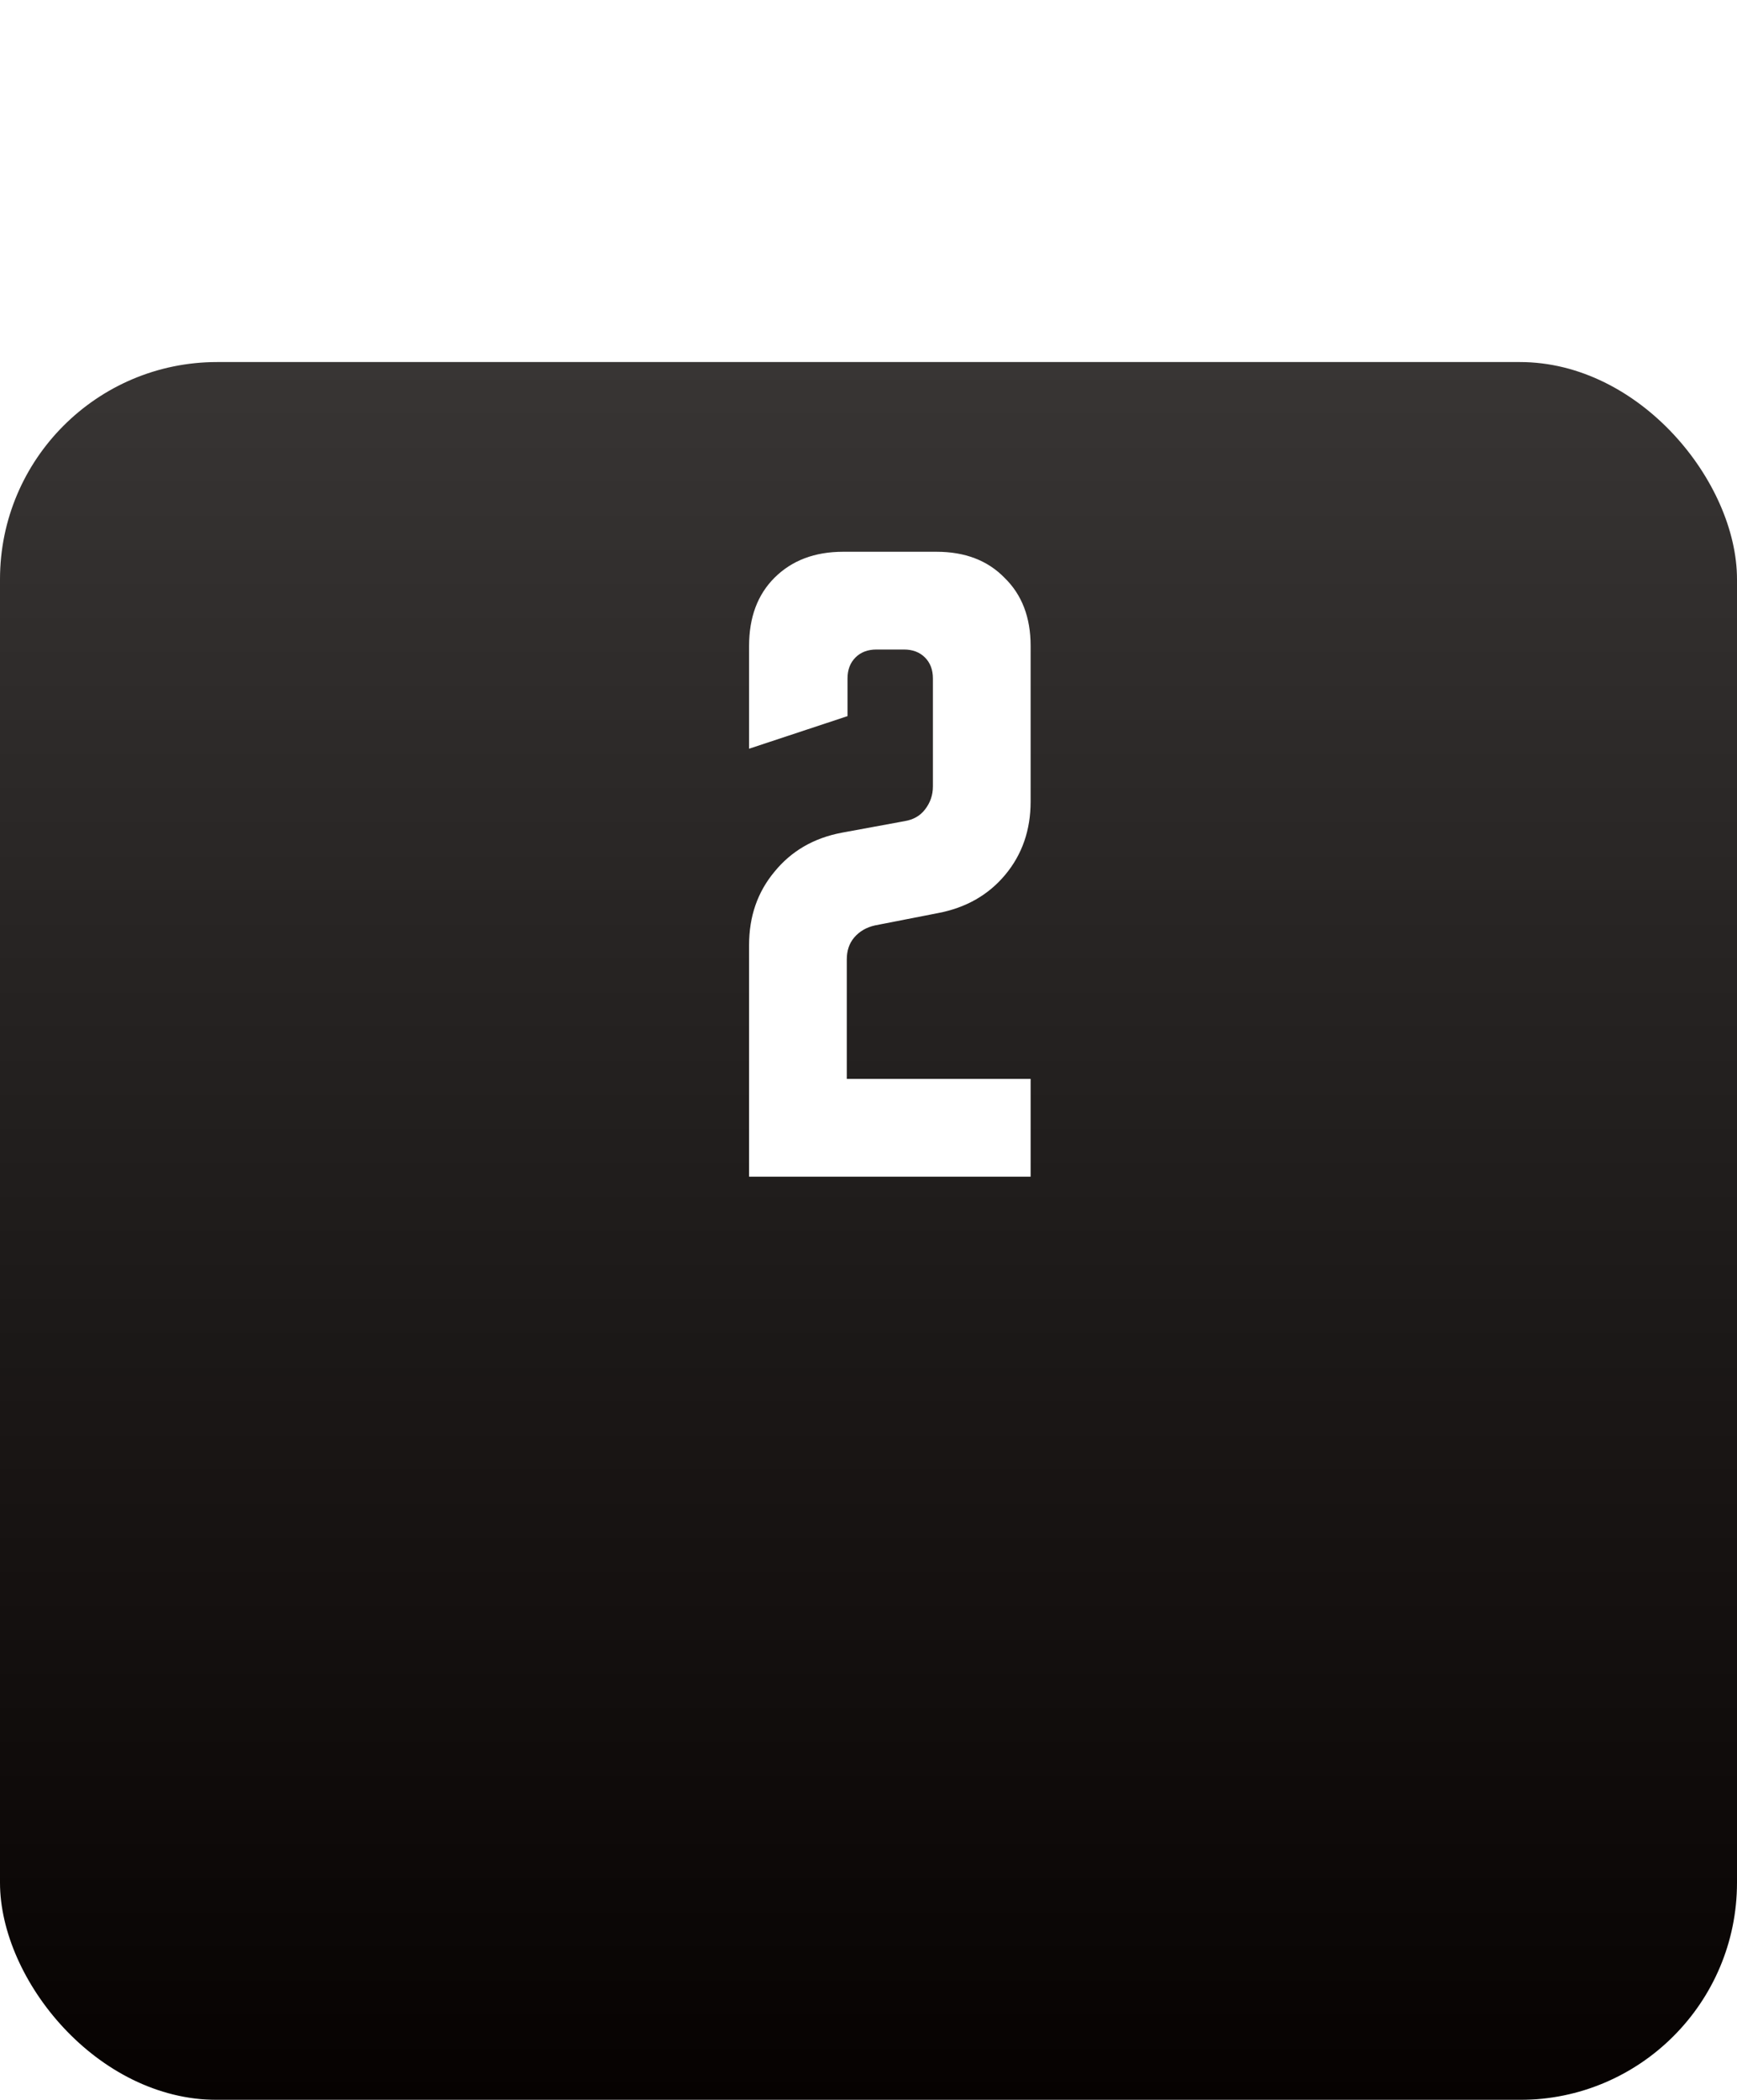 <?xml version="1.0" encoding="UTF-8"?> <svg xmlns="http://www.w3.org/2000/svg" width="96" height="116" viewBox="0 0 96 116" fill="none"><g filter="url(#filter0_d_4070_192)"><rect width="96" height="96" rx="12" fill="url(#paint0_linear_4070_192)"></rect></g><path d="M41.4 52.2C41.4 50.627 41.867 49.28 42.8 48.16C43.733 47.013 44.973 46.293 46.52 46L50 45.36C50.48 45.28 50.853 45.067 51.12 44.72C51.413 44.347 51.56 43.92 51.56 43.44V37.48C51.56 37 51.413 36.613 51.12 36.32C50.827 36.027 50.44 35.88 49.96 35.88H48.44C47.96 35.88 47.573 36.027 47.28 36.32C46.987 36.613 46.84 37 46.84 37.48V39.56L41.4 41.36V35.68C41.4 34.107 41.867 32.853 42.8 31.92C43.76 30.96 45.027 30.48 46.6 30.48H51.76C53.333 30.48 54.587 30.96 55.52 31.92C56.48 32.853 56.96 34.107 56.96 35.68V44.28C56.96 45.853 56.493 47.2 55.56 48.32C54.627 49.44 53.387 50.147 51.84 50.44L48.36 51.12C47.88 51.227 47.493 51.453 47.2 51.8C46.933 52.12 46.8 52.52 46.8 53V59.6H56.96V65H41.4V52.2Z" fill="white"></path><defs><filter id="filter0_d_4070_192" x="0" y="0" width="96" height="116" filterUnits="userSpaceOnUse" color-interpolation-filters="sRGB"><feFlood flood-opacity="0" result="BackgroundImageFix"></feFlood><feColorMatrix in="SourceAlpha" type="matrix" values="0 0 0 0 0 0 0 0 0 0 0 0 0 0 0 0 0 0 127 0" result="hardAlpha"></feColorMatrix><feMorphology radius="10" operator="erode" in="SourceAlpha" result="effect1_dropShadow_4070_192"></feMorphology><feOffset dy="20"></feOffset><feGaussianBlur stdDeviation="5"></feGaussianBlur><feComposite in2="hardAlpha" operator="out"></feComposite><feColorMatrix type="matrix" values="0 0 0 0 0 0 0 0 0 0 0 0 0 0 0 0 0 0 0.15 0"></feColorMatrix><feBlend mode="normal" in2="BackgroundImageFix" result="effect1_dropShadow_4070_192"></feBlend><feBlend mode="normal" in="SourceGraphic" in2="effect1_dropShadow_4070_192" result="shape"></feBlend></filter><linearGradient id="paint0_linear_4070_192" x1="48" y1="0" x2="48" y2="96" gradientUnits="userSpaceOnUse"><stop stop-color="#060201" stop-opacity="0.8"></stop><stop offset="1" stop-color="#060201"></stop></linearGradient></defs></svg> 